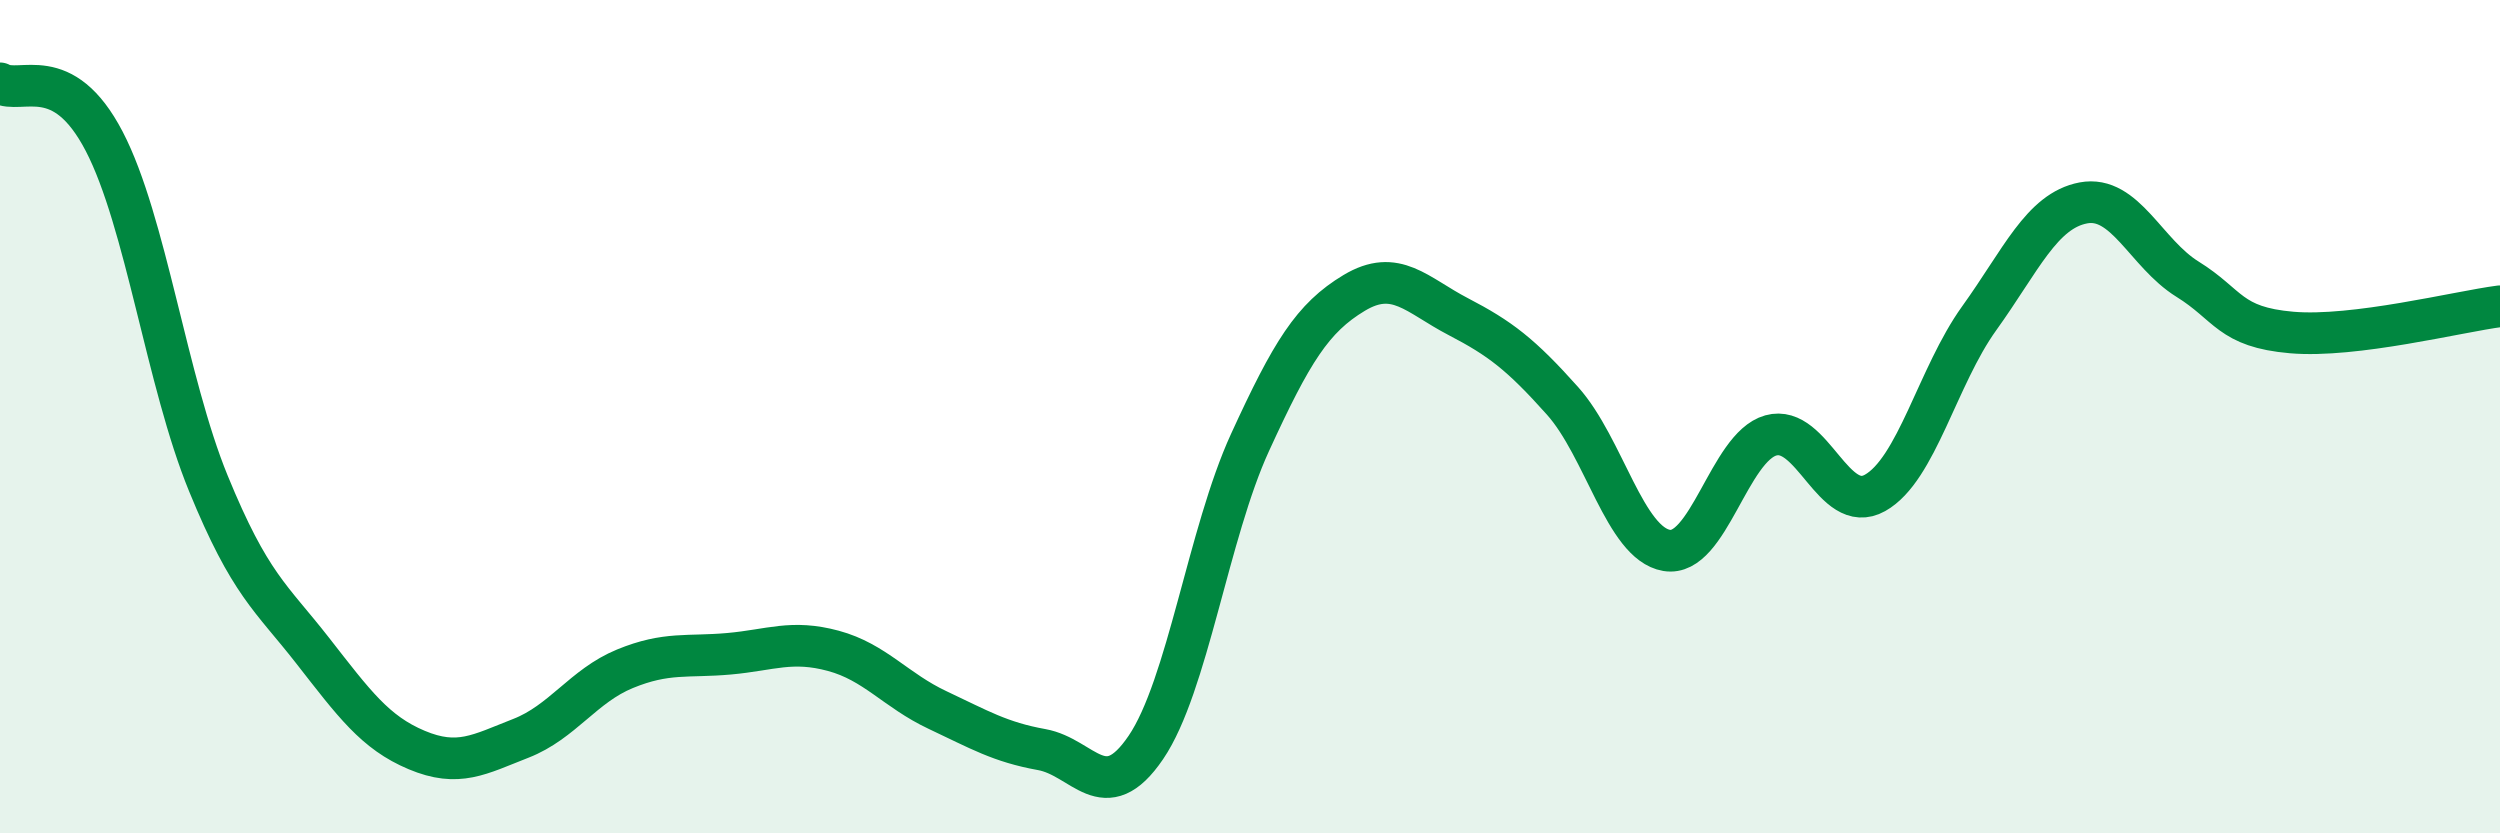 
    <svg width="60" height="20" viewBox="0 0 60 20" xmlns="http://www.w3.org/2000/svg">
      <path
        d="M 0,2 C 0.5,2.28 1.5,1.47 2.5,3.39 C 3.5,5.31 4,9.16 5,11.6 C 6,14.04 6.5,14.33 7.5,15.61 C 8.5,16.89 9,17.58 10,18 C 11,18.42 11.5,18.11 12.5,17.72 C 13.5,17.33 14,16.46 15,16.05 C 16,15.64 16.5,15.78 17.5,15.69 C 18.5,15.6 19,15.35 20,15.62 C 21,15.89 21.5,16.57 22.5,17.04 C 23.5,17.51 24,17.81 25,17.99 C 26,18.17 26.5,19.41 27.5,17.94 C 28.5,16.47 29,12.8 30,10.62 C 31,8.44 31.5,7.63 32.5,7.03 C 33.5,6.43 34,7.08 35,7.6 C 36,8.12 36.5,8.5 37.5,9.62 C 38.5,10.74 39,13.04 40,13.21 C 41,13.38 41.5,10.73 42.5,10.45 C 43.5,10.17 44,12.39 45,11.83 C 46,11.27 46.5,9.03 47.5,7.64 C 48.5,6.25 49,5.06 50,4.87 C 51,4.68 51.5,6.08 52.5,6.7 C 53.5,7.32 53.5,7.85 55,7.98 C 56.5,8.11 59,7.48 60,7.35L60 20L0 20Z"
        fill="#008740"
        opacity="0.1"
        stroke-linecap="round"
        stroke-linejoin="round"
      />
      <path
        d="M 0,2 C 0.5,2.28 1.5,1.47 2.5,3.39 C 3.5,5.31 4,9.16 5,11.6 C 6,14.04 6.5,14.33 7.5,15.61 C 8.5,16.89 9,17.58 10,18 C 11,18.42 11.5,18.11 12.5,17.72 C 13.5,17.33 14,16.46 15,16.05 C 16,15.64 16.5,15.78 17.5,15.69 C 18.5,15.6 19,15.35 20,15.62 C 21,15.89 21.5,16.57 22.5,17.04 C 23.5,17.51 24,17.81 25,17.99 C 26,18.17 26.5,19.41 27.5,17.94 C 28.5,16.47 29,12.8 30,10.62 C 31,8.44 31.5,7.63 32.5,7.03 C 33.5,6.43 34,7.08 35,7.6 C 36,8.12 36.5,8.5 37.5,9.62 C 38.5,10.74 39,13.04 40,13.21 C 41,13.38 41.5,10.73 42.5,10.45 C 43.5,10.17 44,12.39 45,11.83 C 46,11.27 46.5,9.03 47.5,7.64 C 48.5,6.25 49,5.06 50,4.87 C 51,4.68 51.5,6.08 52.5,6.7 C 53.5,7.32 53.5,7.85 55,7.98 C 56.5,8.11 59,7.48 60,7.35"
        stroke="#008740"
        stroke-width="1"
        fill="none"
        stroke-linecap="round"
        stroke-linejoin="round"
      />
    </svg>
  